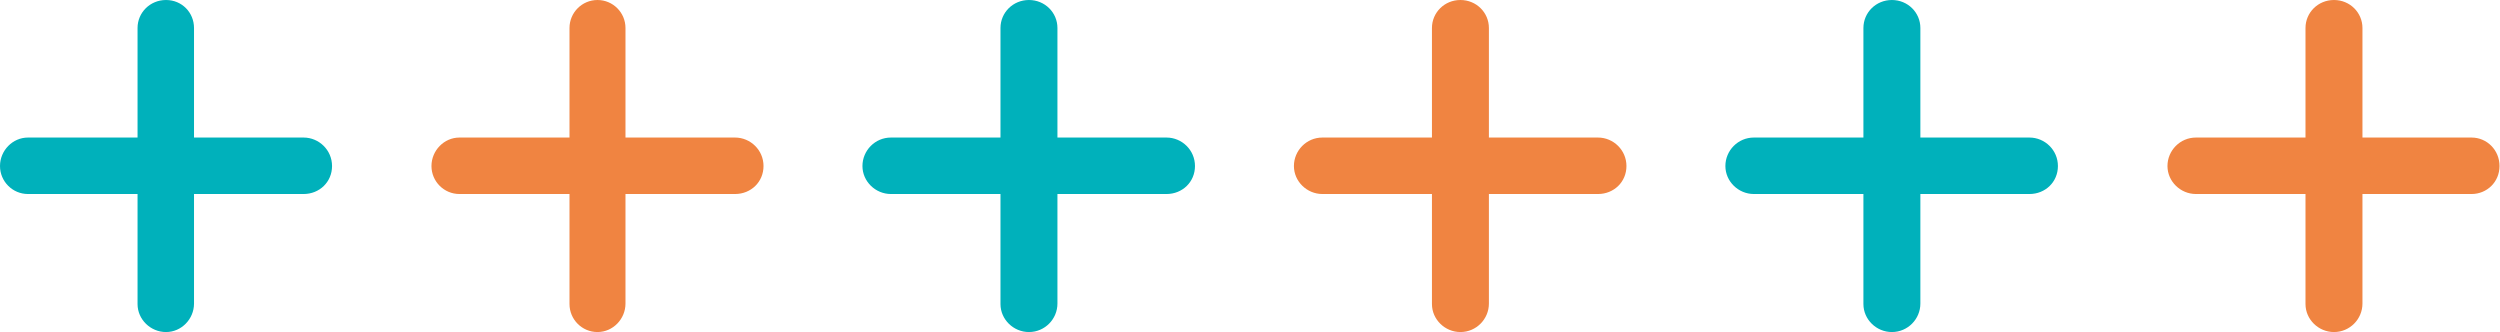 <?xml version="1.0" encoding="UTF-8"?>
<svg id="_レイヤー_2" data-name=" レイヤー 2" xmlns="http://www.w3.org/2000/svg" version="1.1" viewBox="0 0 518 68.8">
  <defs>
    <style>
      .cls-1 {
        fill: #f08441;
      }

      .cls-1, .cls-2 {
        stroke-width: 0px;
      }

      .cls-2 {
        fill: #00b1bb;
      }
    </style>
  </defs>
  <g id="_レイヤー_1-2" data-name=" レイヤー 1-2">
    <path class="cls-2" d="M34.4,68.8c-3.2,0-5.9-2.6-5.9-5.8V5.8c0-3.2,2.6-5.8,5.9-5.8s5.8,2.6,5.8,5.8v57.1c0,3.2-2.6,5.9-5.8,5.9Z"/>
    <path class="cls-2" d="M62.9,40.2H5.8c-3.2,0-5.8-2.6-5.8-5.8s2.6-5.9,5.8-5.9h57.1c3.2,0,5.9,2.6,5.9,5.9s-2.6,5.8-5.9,5.8Z"/>
    <path class="cls-1" d="M123.8,68.8c-3.2,0-5.8-2.6-5.8-5.8V5.8c0-3.2,2.6-5.8,5.8-5.8s5.8,2.6,5.8,5.8v57.1c0,3.2-2.6,5.9-5.8,5.9Z"/>
    <path class="cls-1" d="M152.3,40.2h-57.1c-3.2,0-5.8-2.6-5.8-5.8s2.6-5.9,5.8-5.9h57.1c3.2,0,5.9,2.6,5.9,5.9s-2.6,5.8-5.9,5.8Z"/>
    <path class="cls-2" d="M213.2,68.8c-3.2,0-5.9-2.6-5.9-5.8V5.8c0-3.2,2.6-5.8,5.9-5.8s5.9,2.6,5.9,5.8v57.1c0,3.2-2.6,5.9-5.9,5.9Z"/>
    <path class="cls-2" d="M241.7,40.2h-57.1c-3.2,0-5.9-2.6-5.9-5.8s2.6-5.9,5.9-5.9h57.1c3.2,0,5.9,2.6,5.9,5.9s-2.6,5.8-5.9,5.8h0Z"/>
    <path class="cls-1" d="M302.6,68.8c-3.2,0-5.9-2.6-5.9-5.8V5.8c0-3.2,2.6-5.8,5.9-5.8s5.9,2.6,5.9,5.8v57.1c0,3.2-2.6,5.9-5.9,5.9Z"/>
    <path class="cls-1" d="M331.1,40.2h-57.1c-3.2,0-5.9-2.6-5.9-5.8s2.6-5.9,5.9-5.9h57.1c3.2,0,5.9,2.6,5.9,5.9s-2.6,5.8-5.9,5.8Z"/>
    <path class="cls-1" d="M483.6,68.8c-3.2,0-5.9-2.6-5.9-5.8V5.8c0-3.2,2.6-5.8,5.9-5.8s5.9,2.6,5.9,5.8v57.1c0,3.2-2.6,5.9-5.9,5.9Z"/>
    <path class="cls-1" d="M512.1,40.2h-57.1c-3.2,0-5.9-2.6-5.9-5.8s2.6-5.9,5.9-5.9h57.1c3.2,0,5.8,2.6,5.8,5.9s-2.6,5.8-5.8,5.8Z"/>
    <path class="cls-2" d="M392,68.8c-3.2,0-5.9-2.6-5.9-5.8V5.8c0-3.2,2.6-5.8,5.9-5.8s5.9,2.6,5.9,5.8v57.1c0,3.2-2.6,5.9-5.9,5.9Z"/>
    <path class="cls-2" d="M420.5,40.2h-57.1c-3.2,0-5.9-2.6-5.9-5.8s2.6-5.9,5.9-5.9h57.1c3.2,0,5.9,2.6,5.9,5.9s-2.6,5.8-5.9,5.8Z"/>
  </g>
</svg>